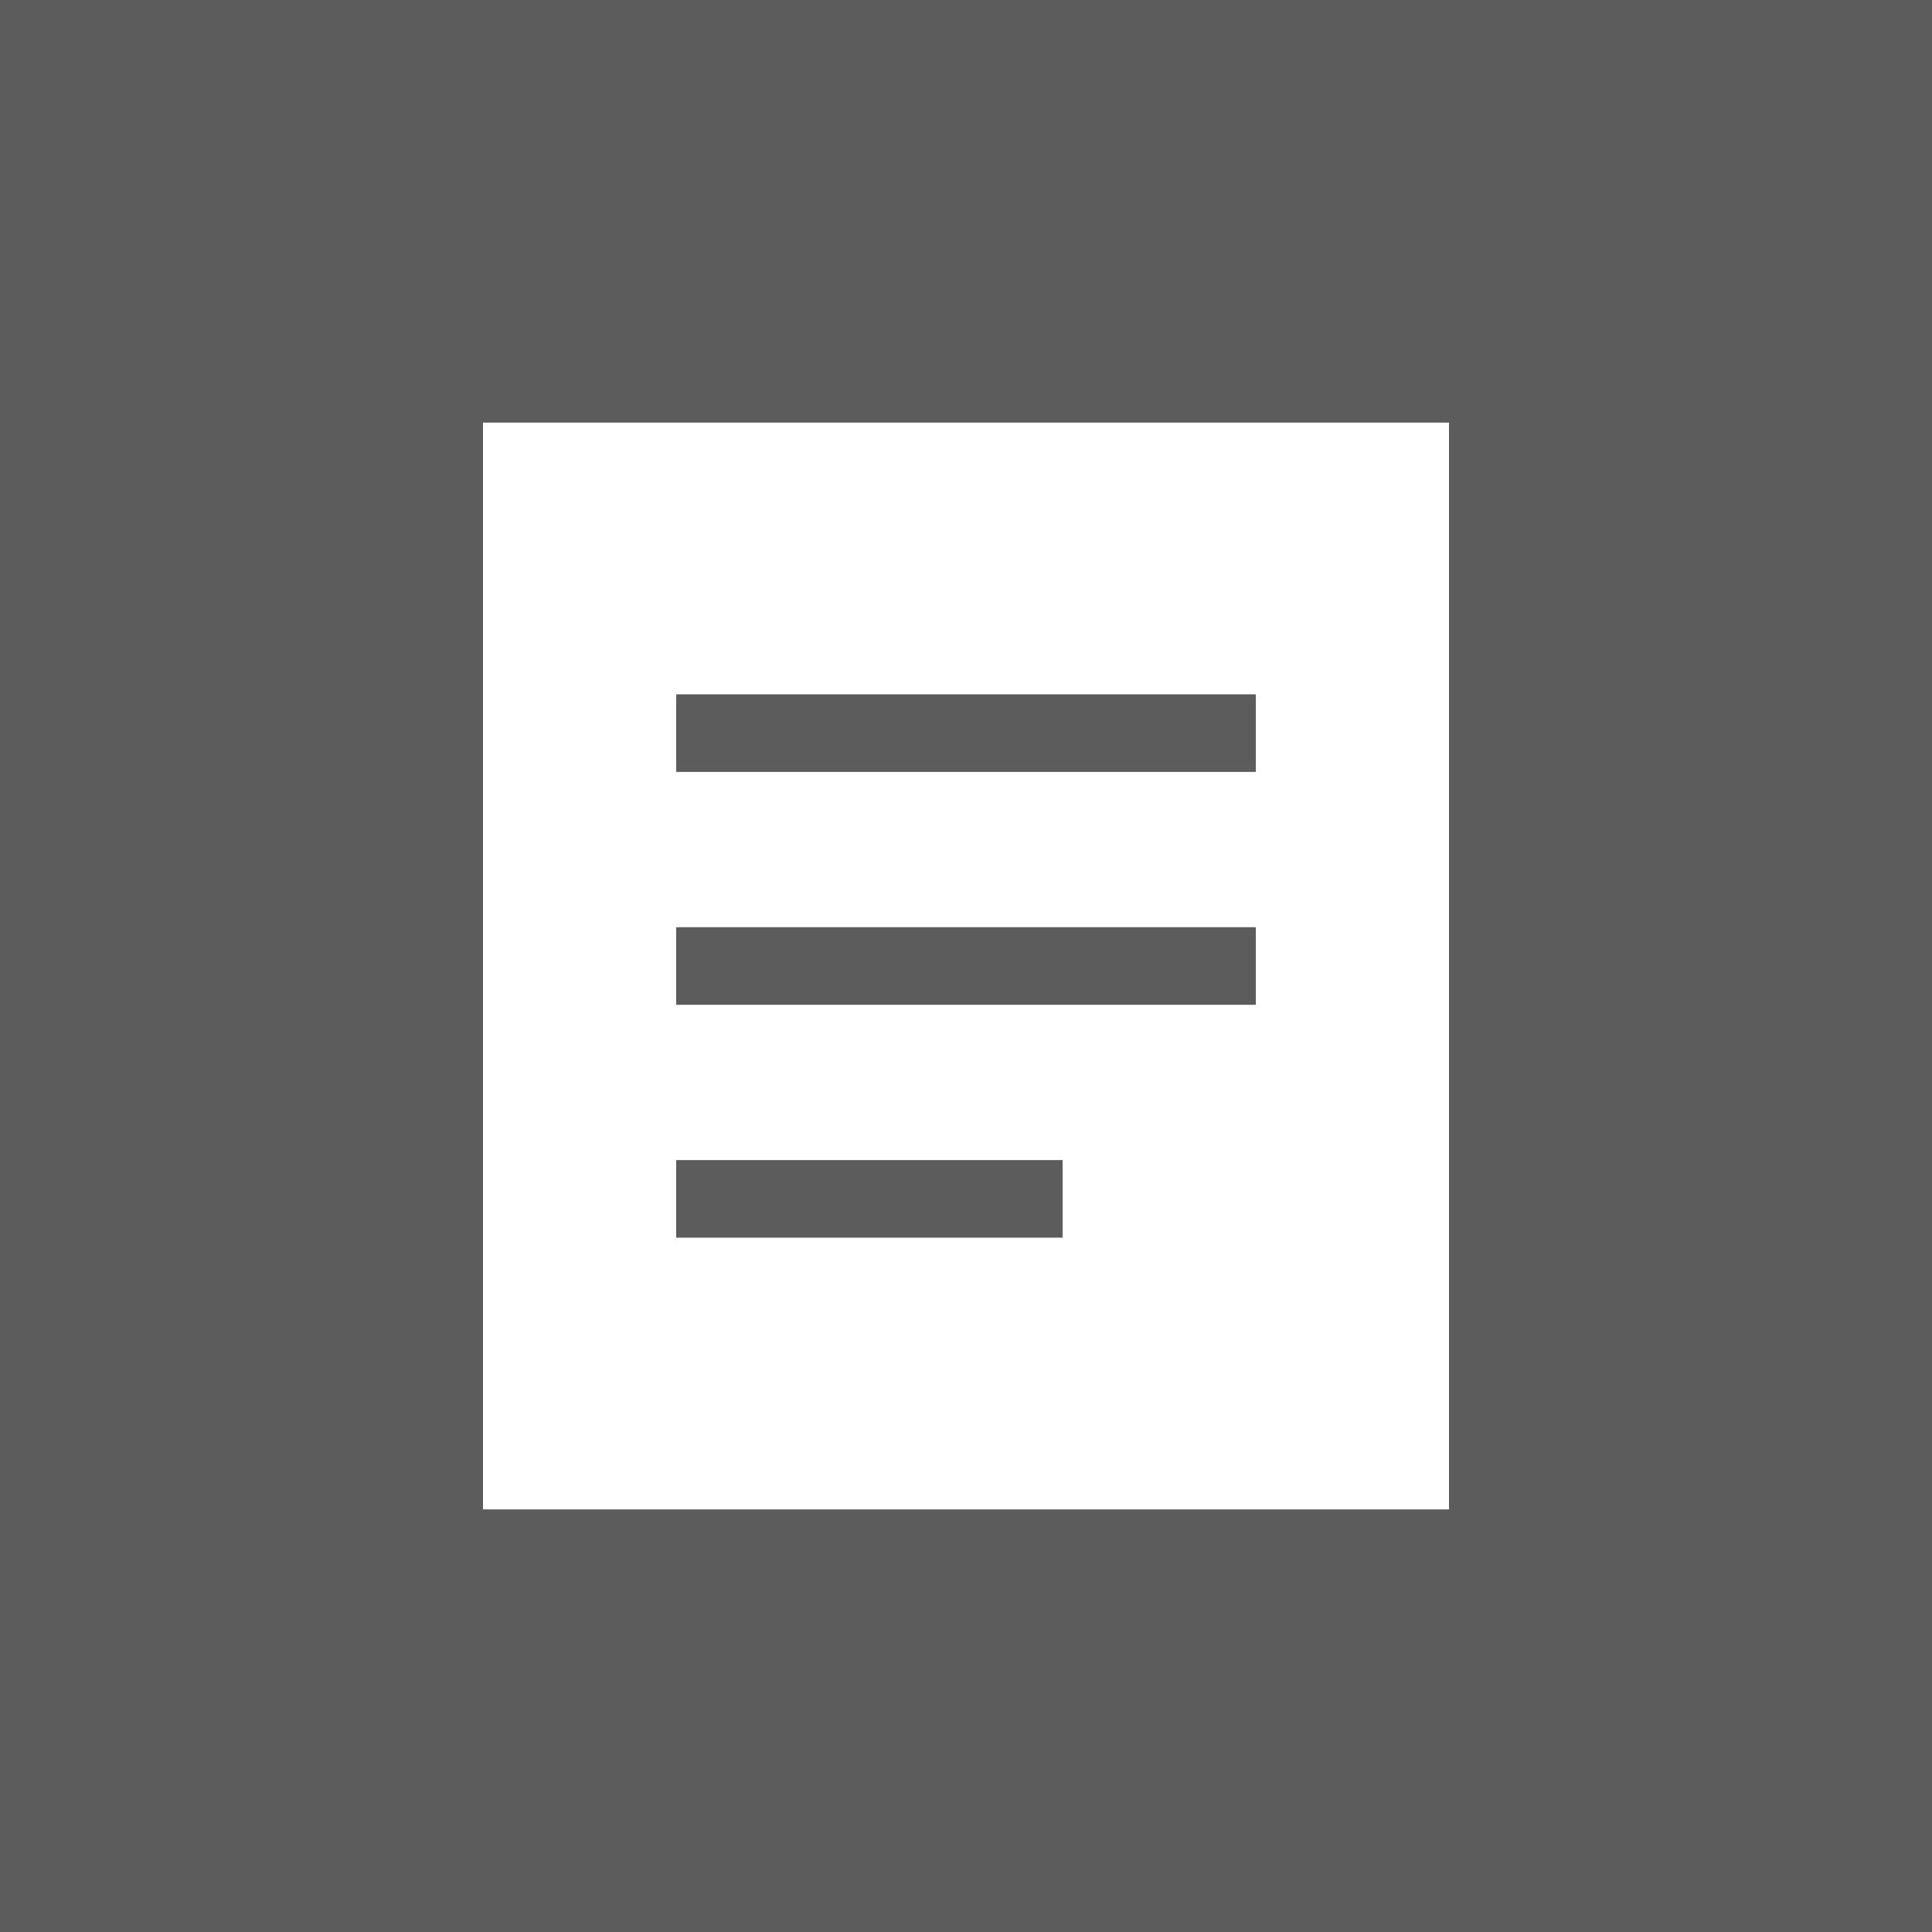 <?xml version="1.0" encoding="UTF-8"?> <svg xmlns="http://www.w3.org/2000/svg" width="80" height="80" viewBox="0 0 80 80" fill="none"><rect x="0" y="0" width="80" height="80" fill="#333333" stroke="none"/><rect width="80" height="80" fill="white" fill-opacity="0.2"></rect><path fill-rule="evenodd" clip-rule="evenodd" d="M22 17.5C21.47 17.5 21.333 17.5 20 17.5C20 17.5 20 18.681 20 19.107V60.893C20 61.319 20 61.428 20 62.5C21.333 62.5 21.47 62.5 22 62.5H58C58.53 62.5 58.667 62.5 60 62.5C60 61.428 60 61.319 60 60.893V19.107C60 18.681 60 18.571 60 17.5C60 17.5 58.53 17.5 58 17.5H22ZM52 31.964H28V28.75H52V31.964ZM52 41.607H28V38.393H52V41.607ZM28 51.25H44V48.036H28V51.25Z" fill="white"></path></svg> 